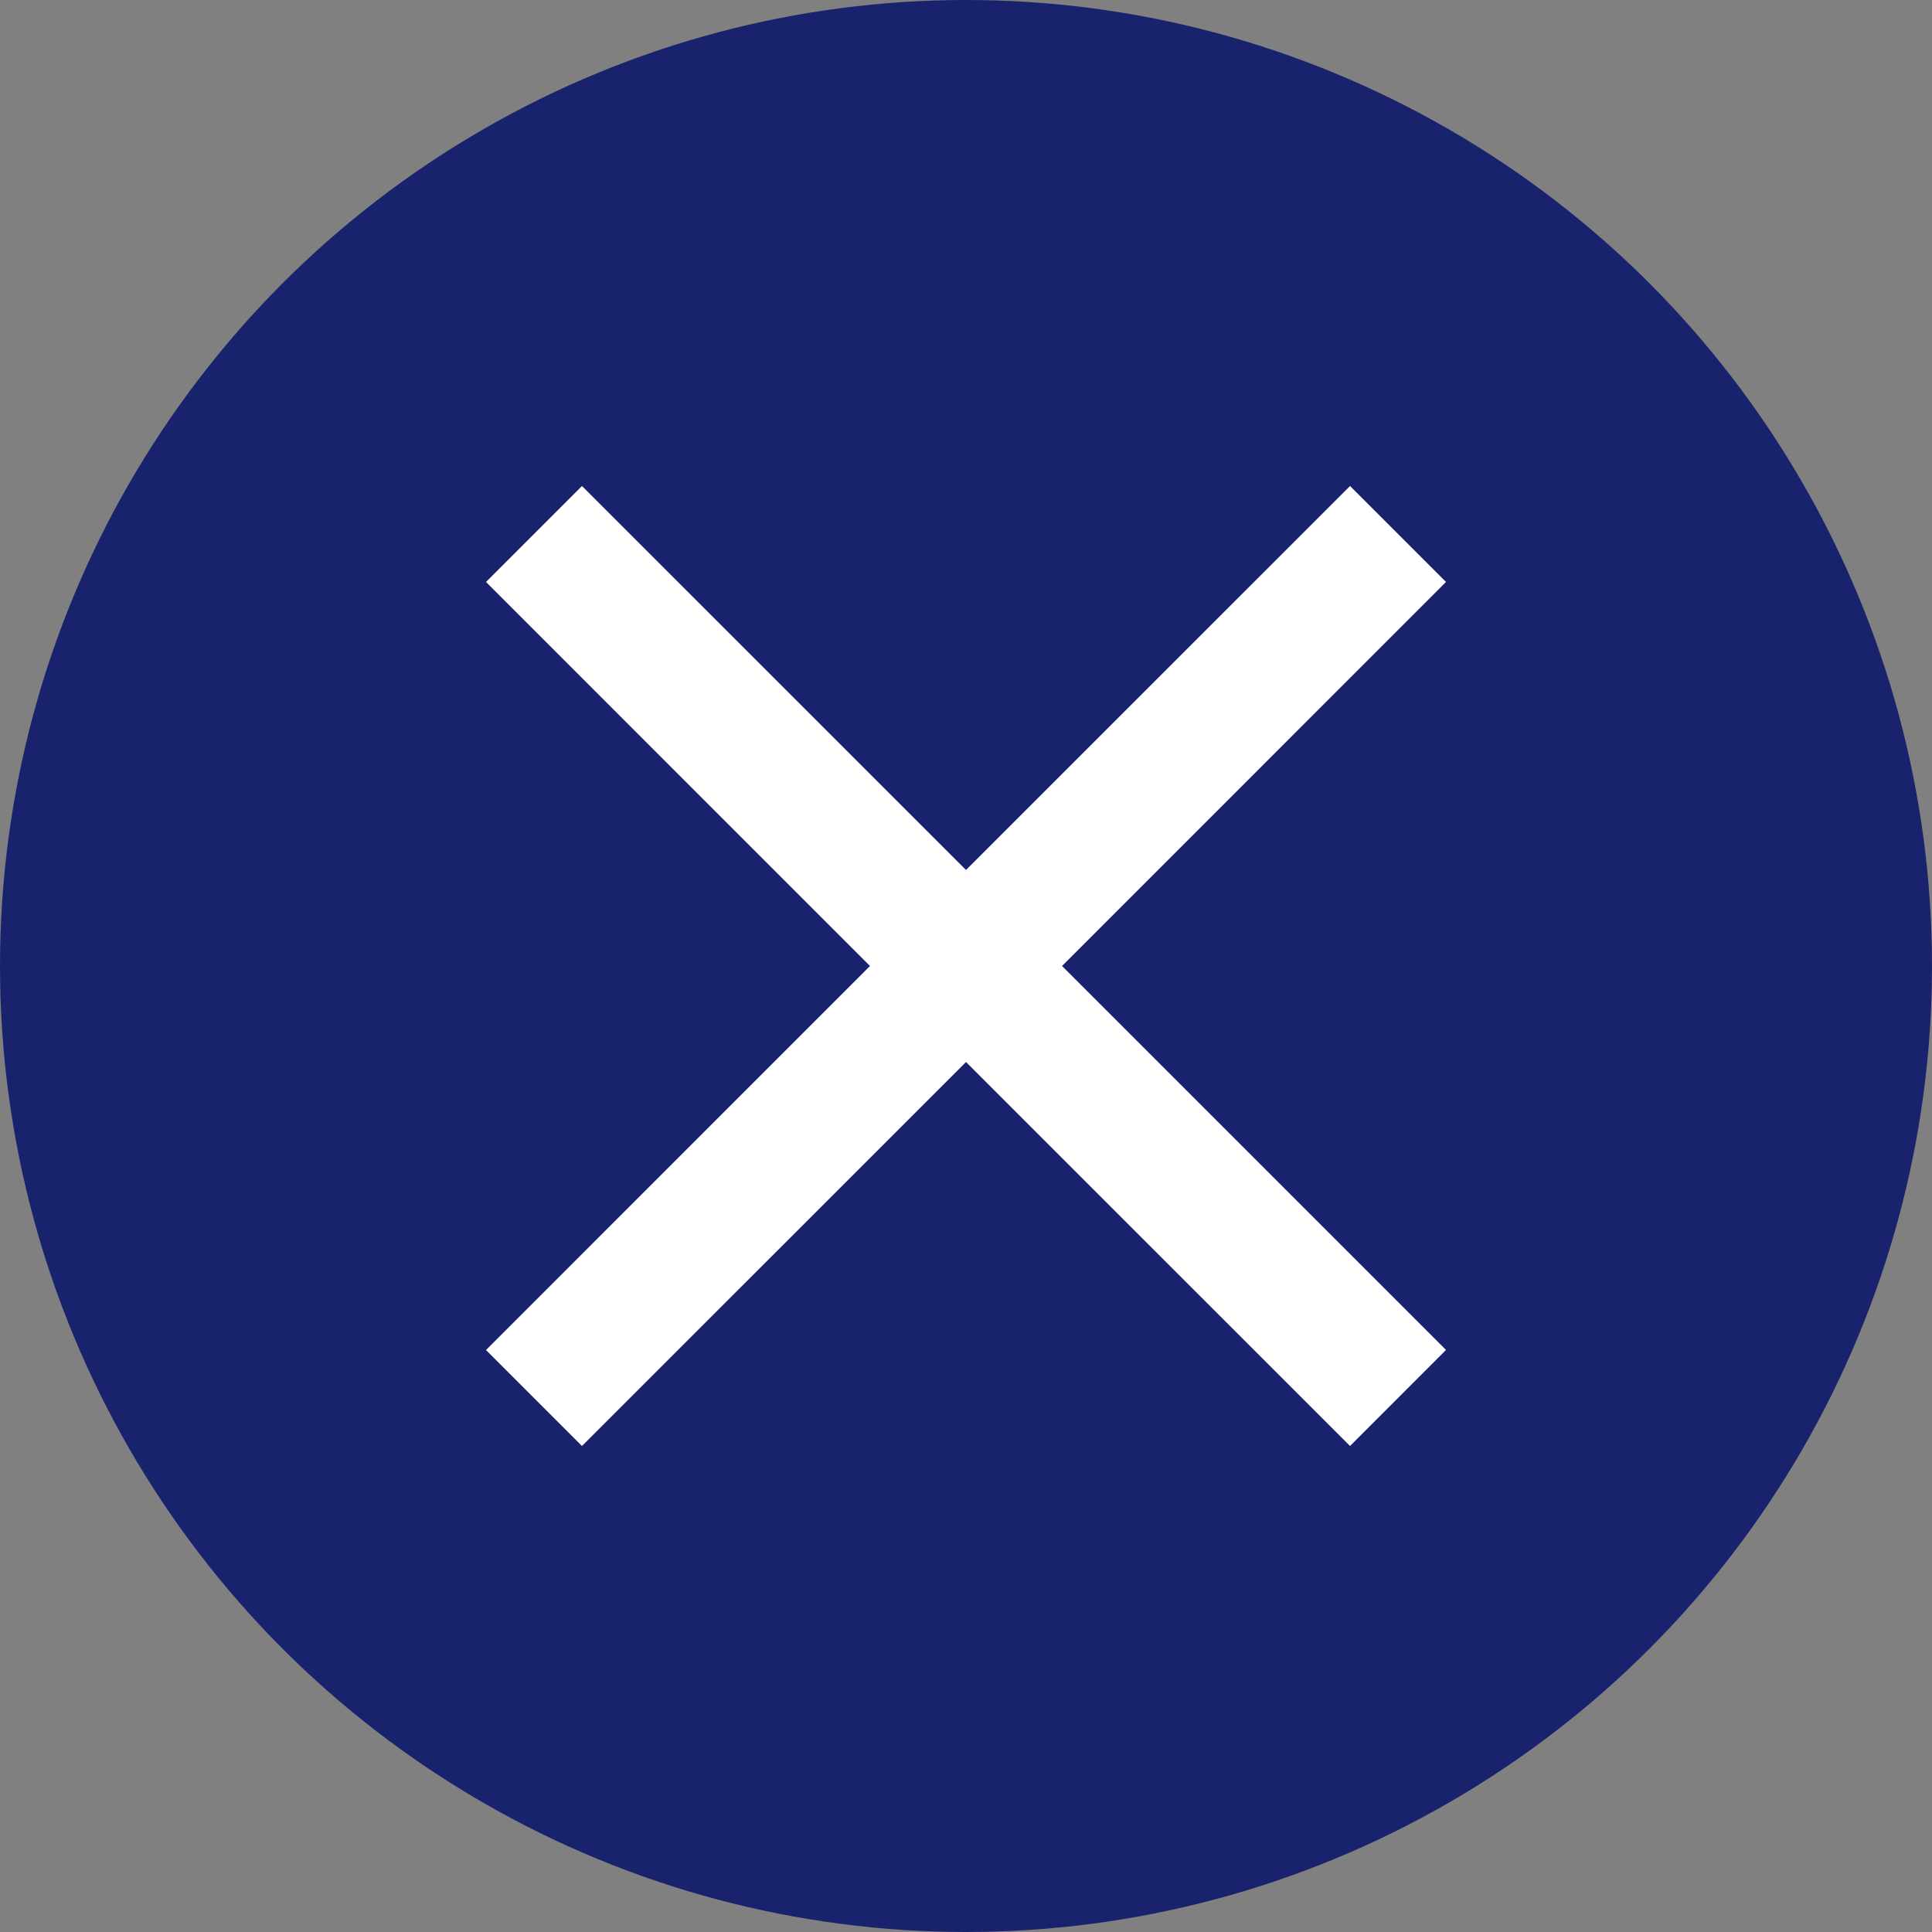 <svg xmlns="http://www.w3.org/2000/svg" width="27" height="27" fill="none"><rect width="100%" height="100%" fill="#808080" stroke="none"/><circle cx="13.5" cy="13.5" r="13.5" fill="#19236D"/><path fill="#fff" d="m8.133 20.208-1.341-1.341 5.366-5.367-5.366-5.367 1.341-1.341 5.367 5.366 5.367-5.366 1.341 1.341-5.366 5.367 5.366 5.366-1.341 1.342-5.367-5.366z"/></svg>